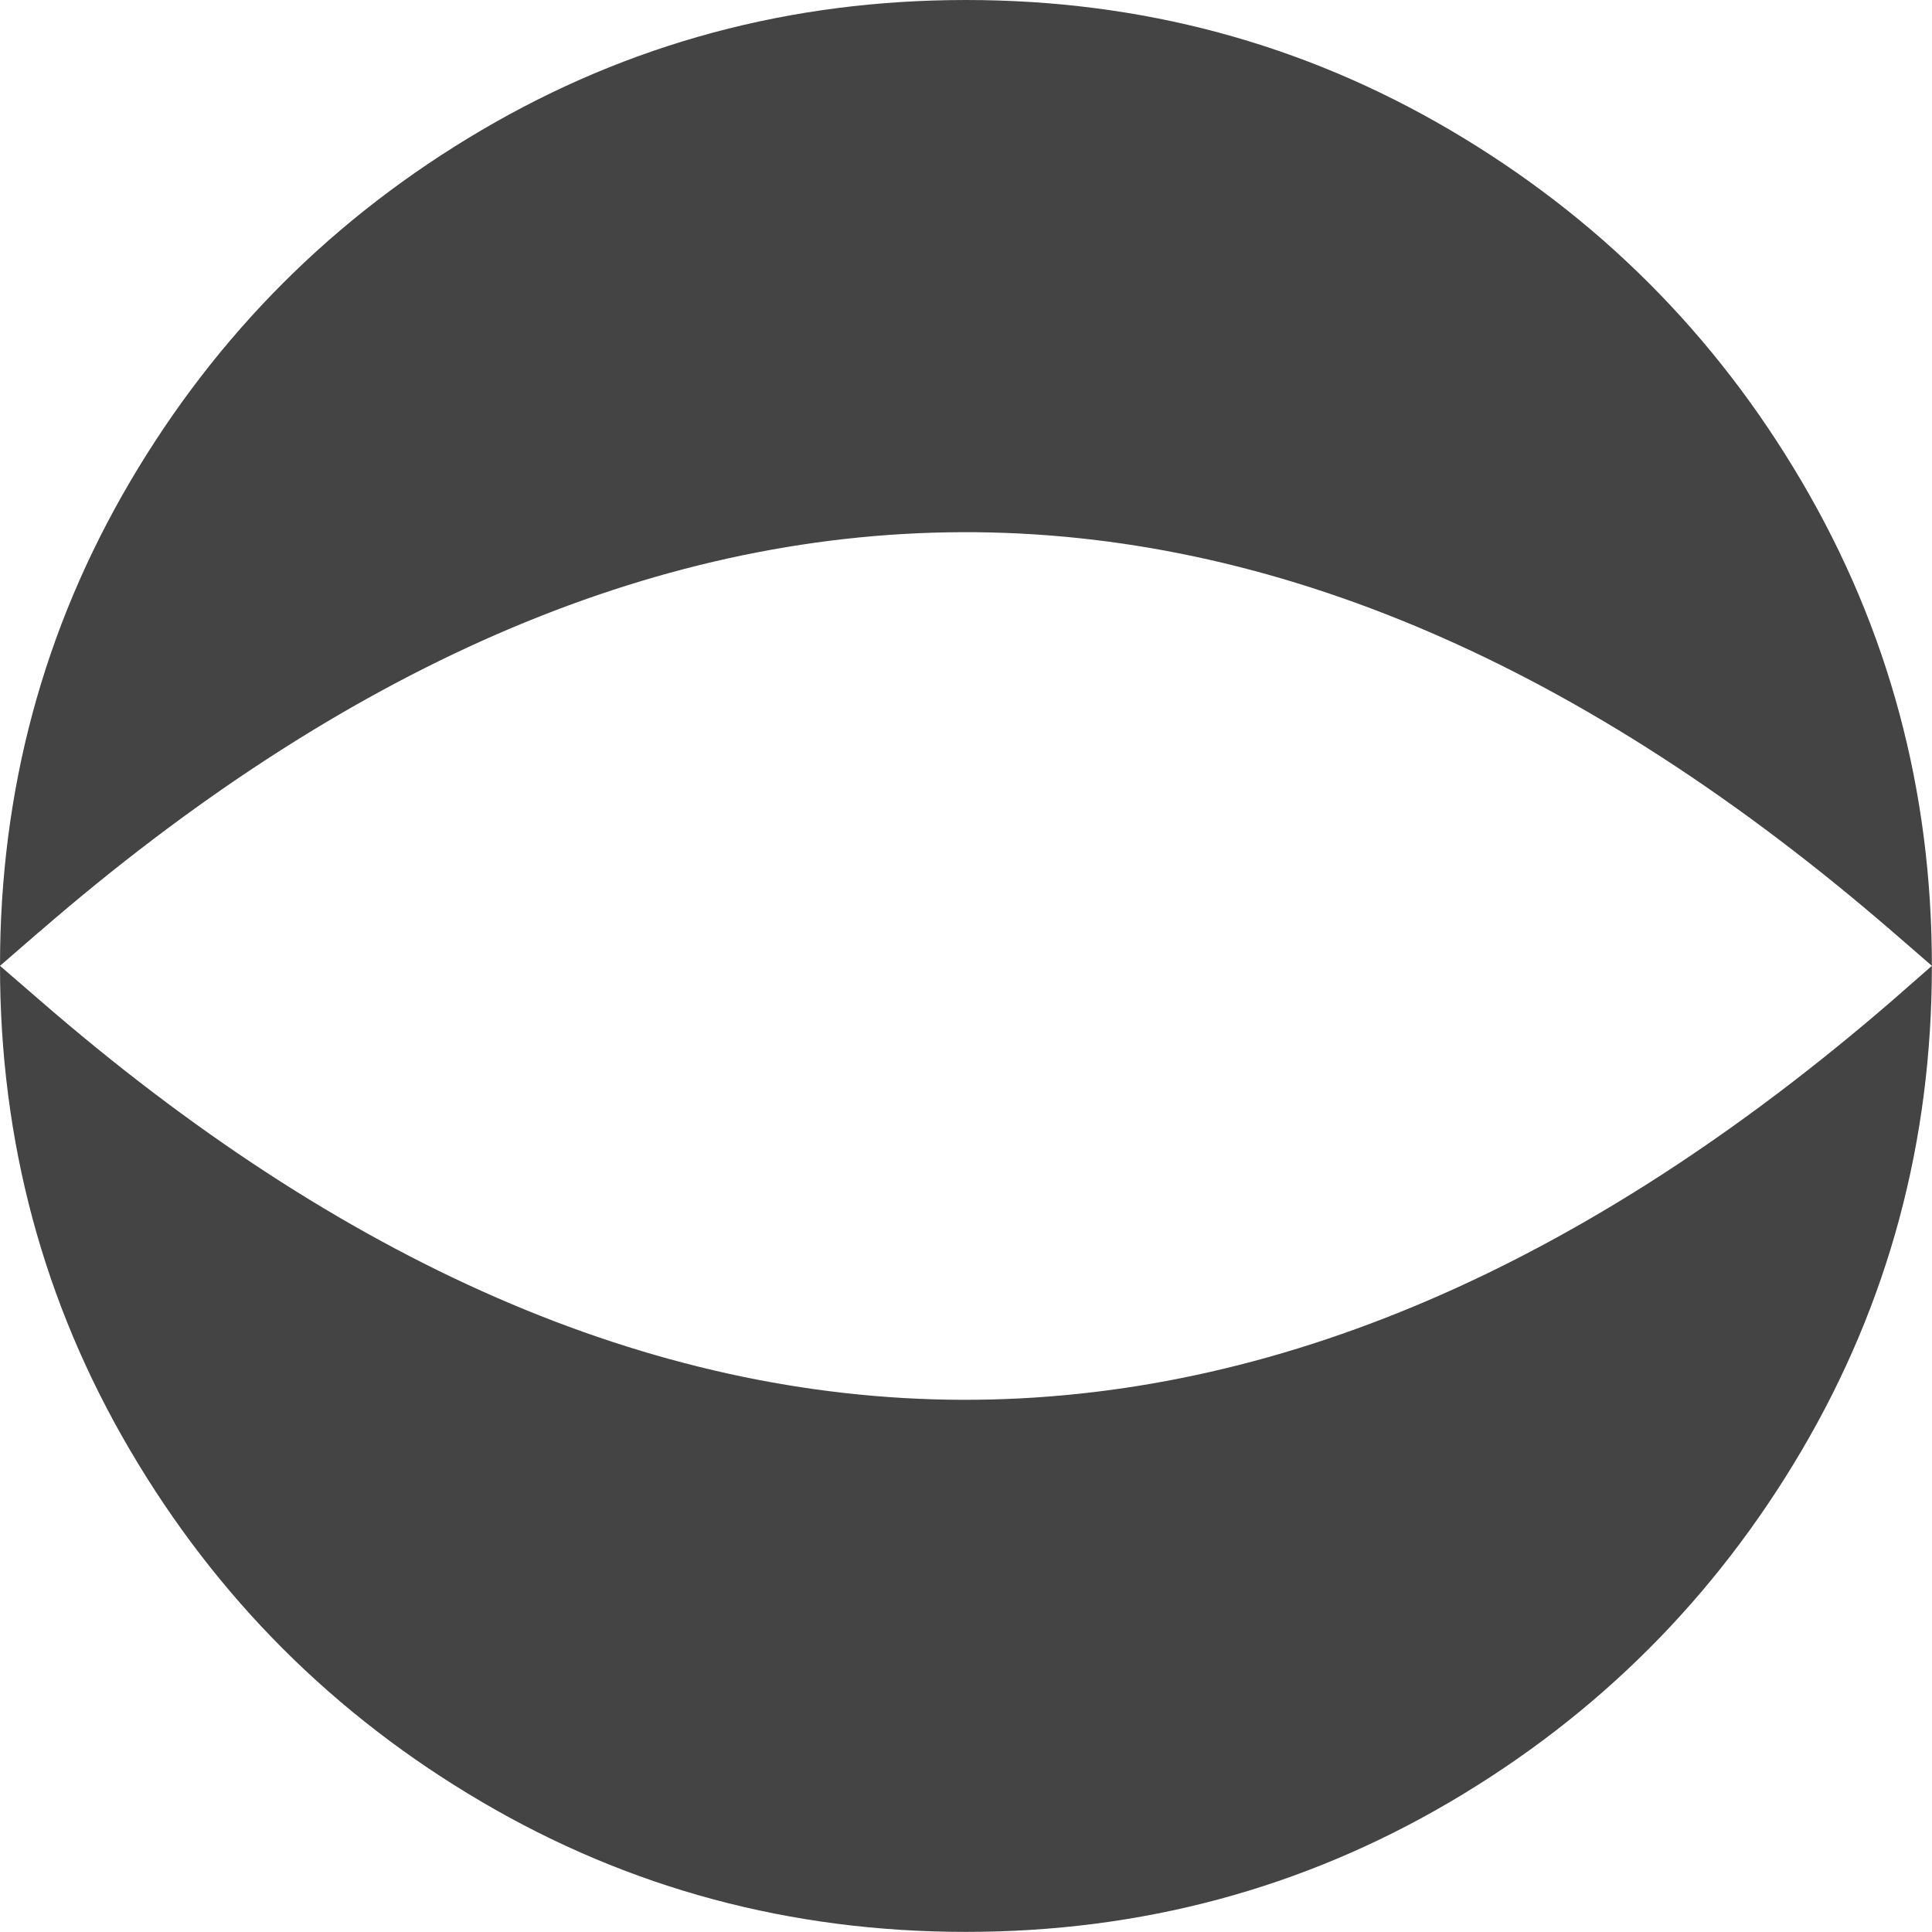 <svg viewBox="0 0 175.09 175.09" xmlns="http://www.w3.org/2000/svg" id="Layer_2"><defs><style>.cls-1{fill:#444;stroke-width:0px;}</style></defs><g id="Layer_1-2"><path d="M171.54,90.63c-27.88,24.12-56.1,36.31-84.4,36.23-28.27-.11-56.24-12.5-83.59-36.26L0,87.53s0,0,0,.01c0,15.89,3.93,30.52,11.79,43.89,7.86,13.38,18.48,24,31.86,31.86,13.37,7.86,28.01,11.79,43.89,11.79s30.52-3.93,43.89-11.79c13.37-7.86,23.99-18.48,31.86-31.86,7.86-13.37,11.79-28,11.79-43.89,0,0,0,0,0-.01l-3.54,3.1Z" class="cls-1"></path><path d="M3.55,84.46c27.35-23.72,55.32-36.12,83.59-36.23,28.3-.11,56.52,12.11,84.4,36.23l3.54,3.07c0-15.88-3.93-30.51-11.79-43.88-7.86-13.38-18.48-23.99-31.86-31.86C118.06,3.93,103.43,0,87.54,0s-30.52,3.93-43.89,11.79c-13.37,7.86-23.99,18.48-31.86,31.86C3.93,57.02,0,71.65,0,87.53l3.54-3.07Z" class="cls-1"></path></g></svg>